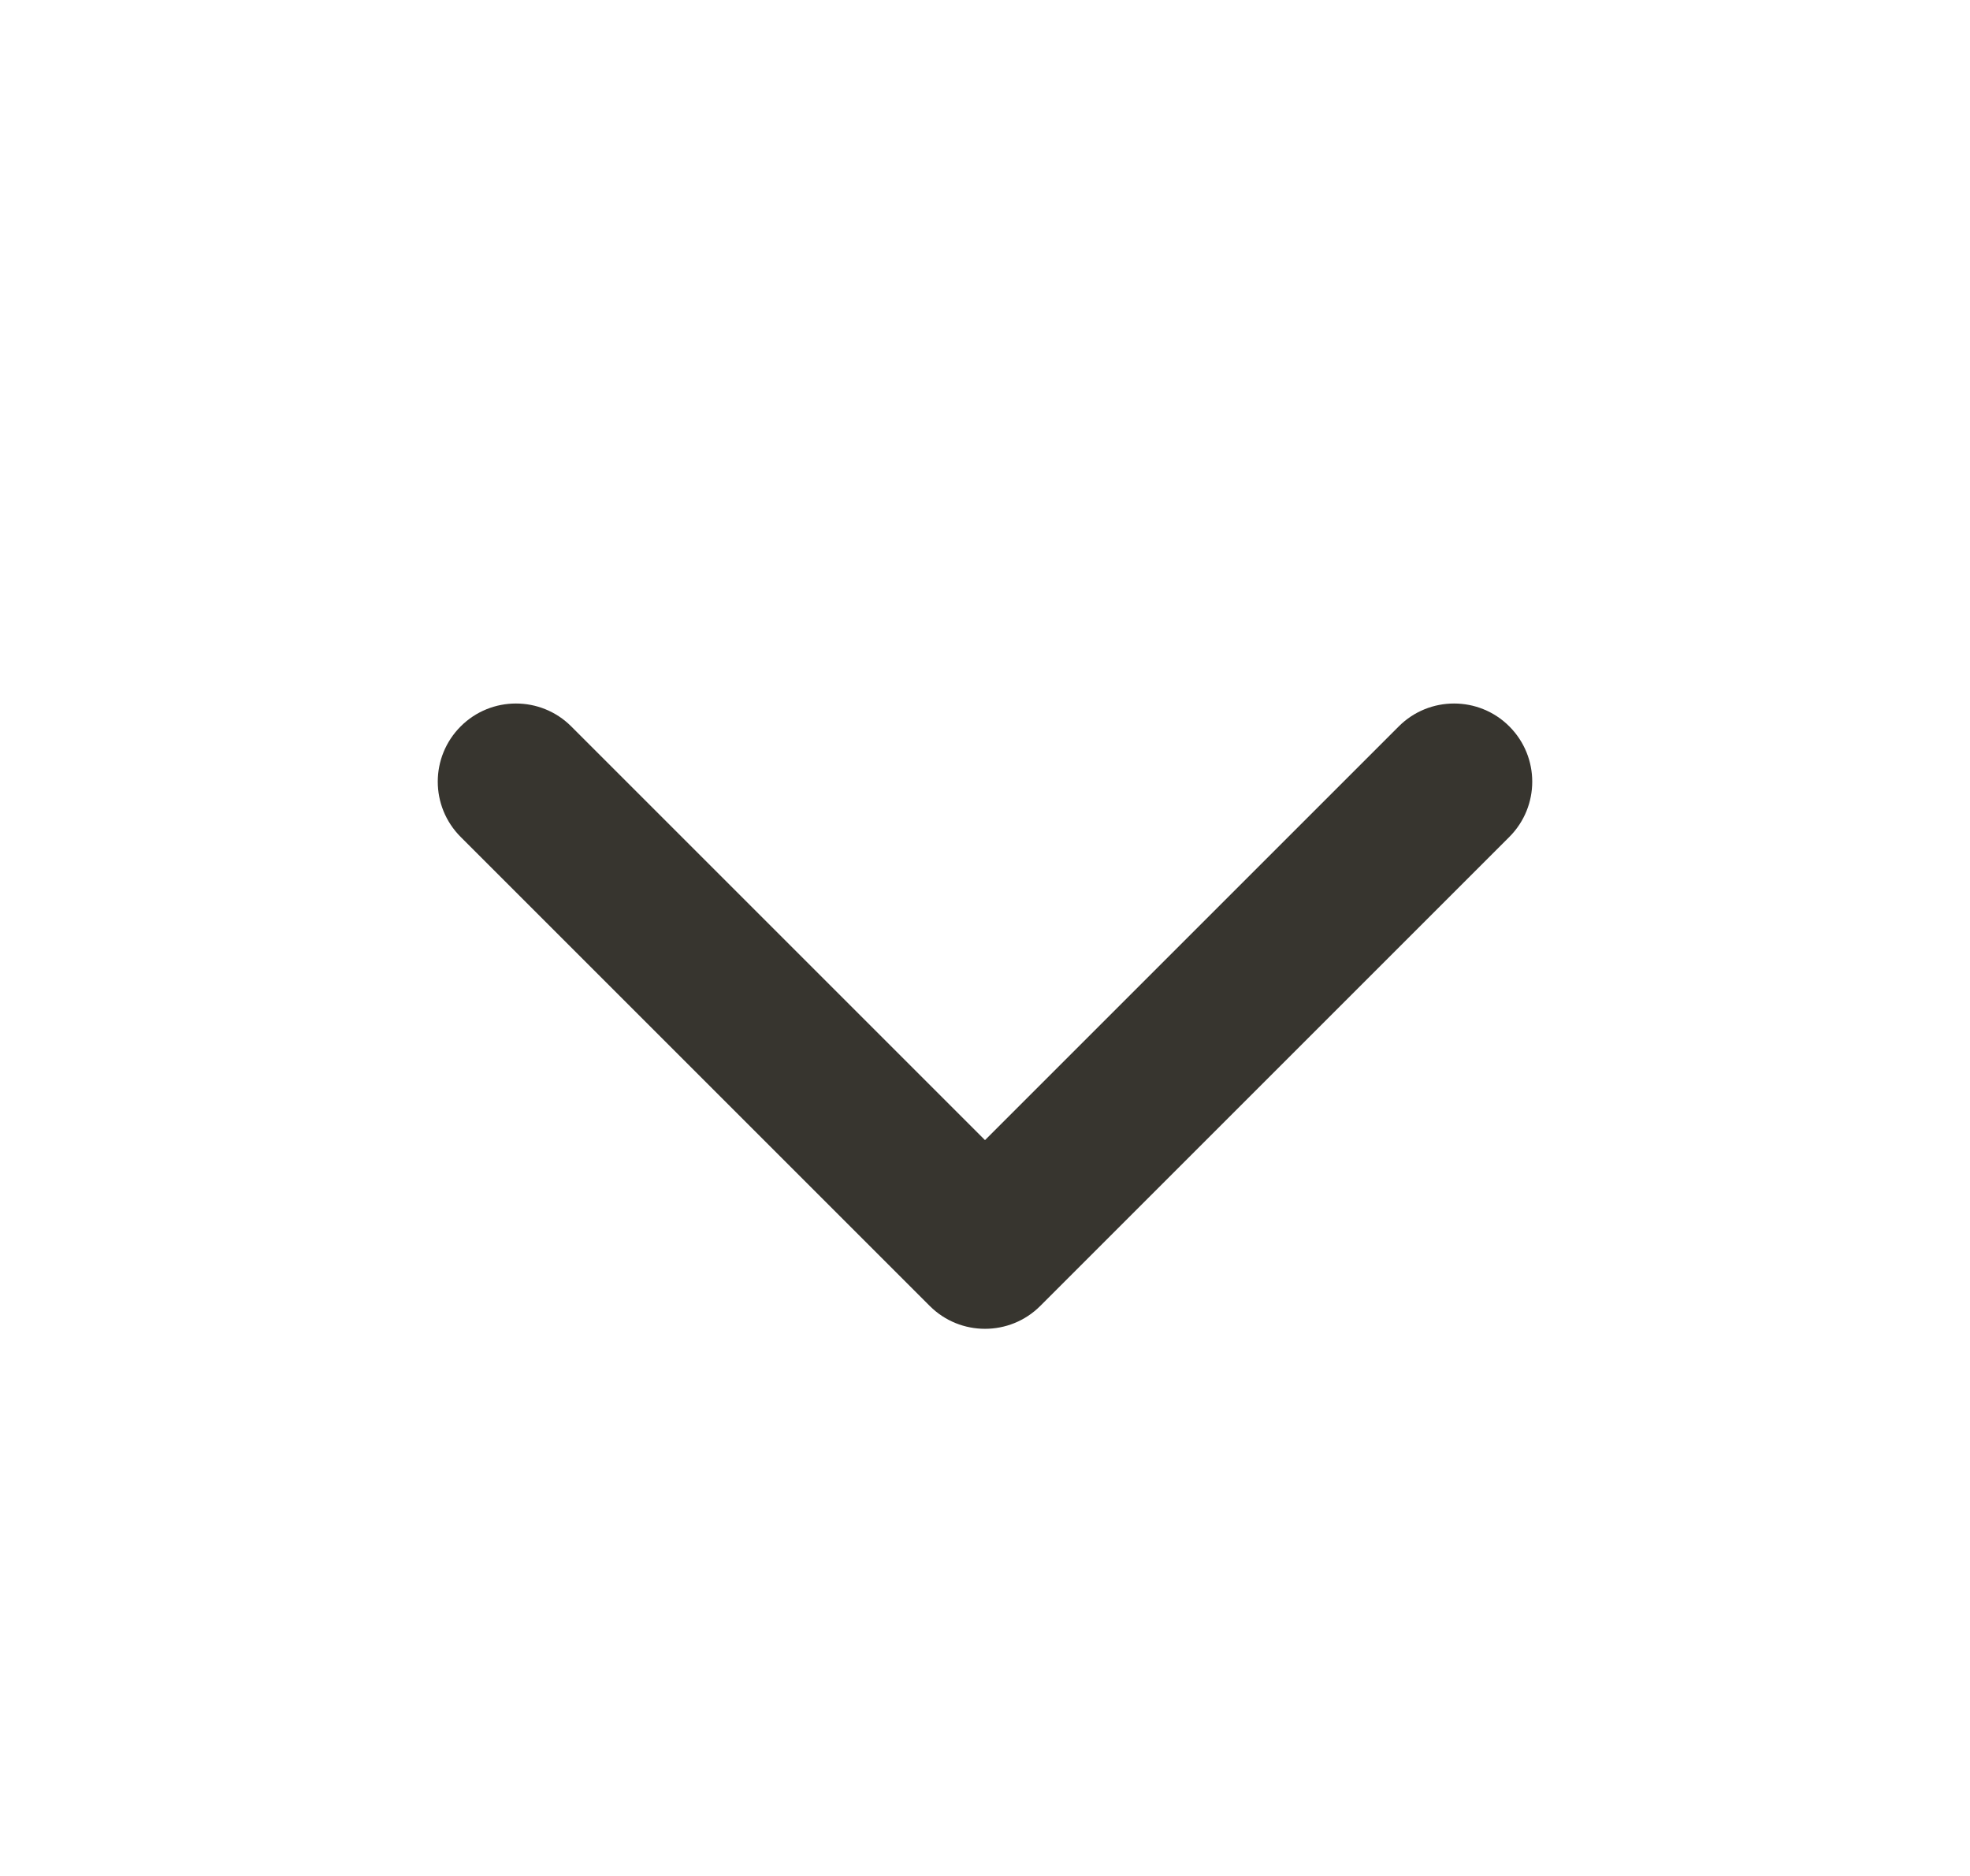 <svg width="21" height="20" viewBox="0 0 21 20" fill="none" xmlns="http://www.w3.org/2000/svg">
<path d="M4.911 7.744C5.236 7.419 5.764 7.419 6.089 7.744L10.5 12.155L14.911 7.744C15.236 7.419 15.764 7.419 16.089 7.744C16.415 8.07 16.415 8.597 16.089 8.923L11.089 13.923C10.764 14.248 10.236 14.248 9.911 13.923L4.911 8.923C4.585 8.597 4.585 8.07 4.911 7.744Z" fill="#37352F"/>
</svg>
